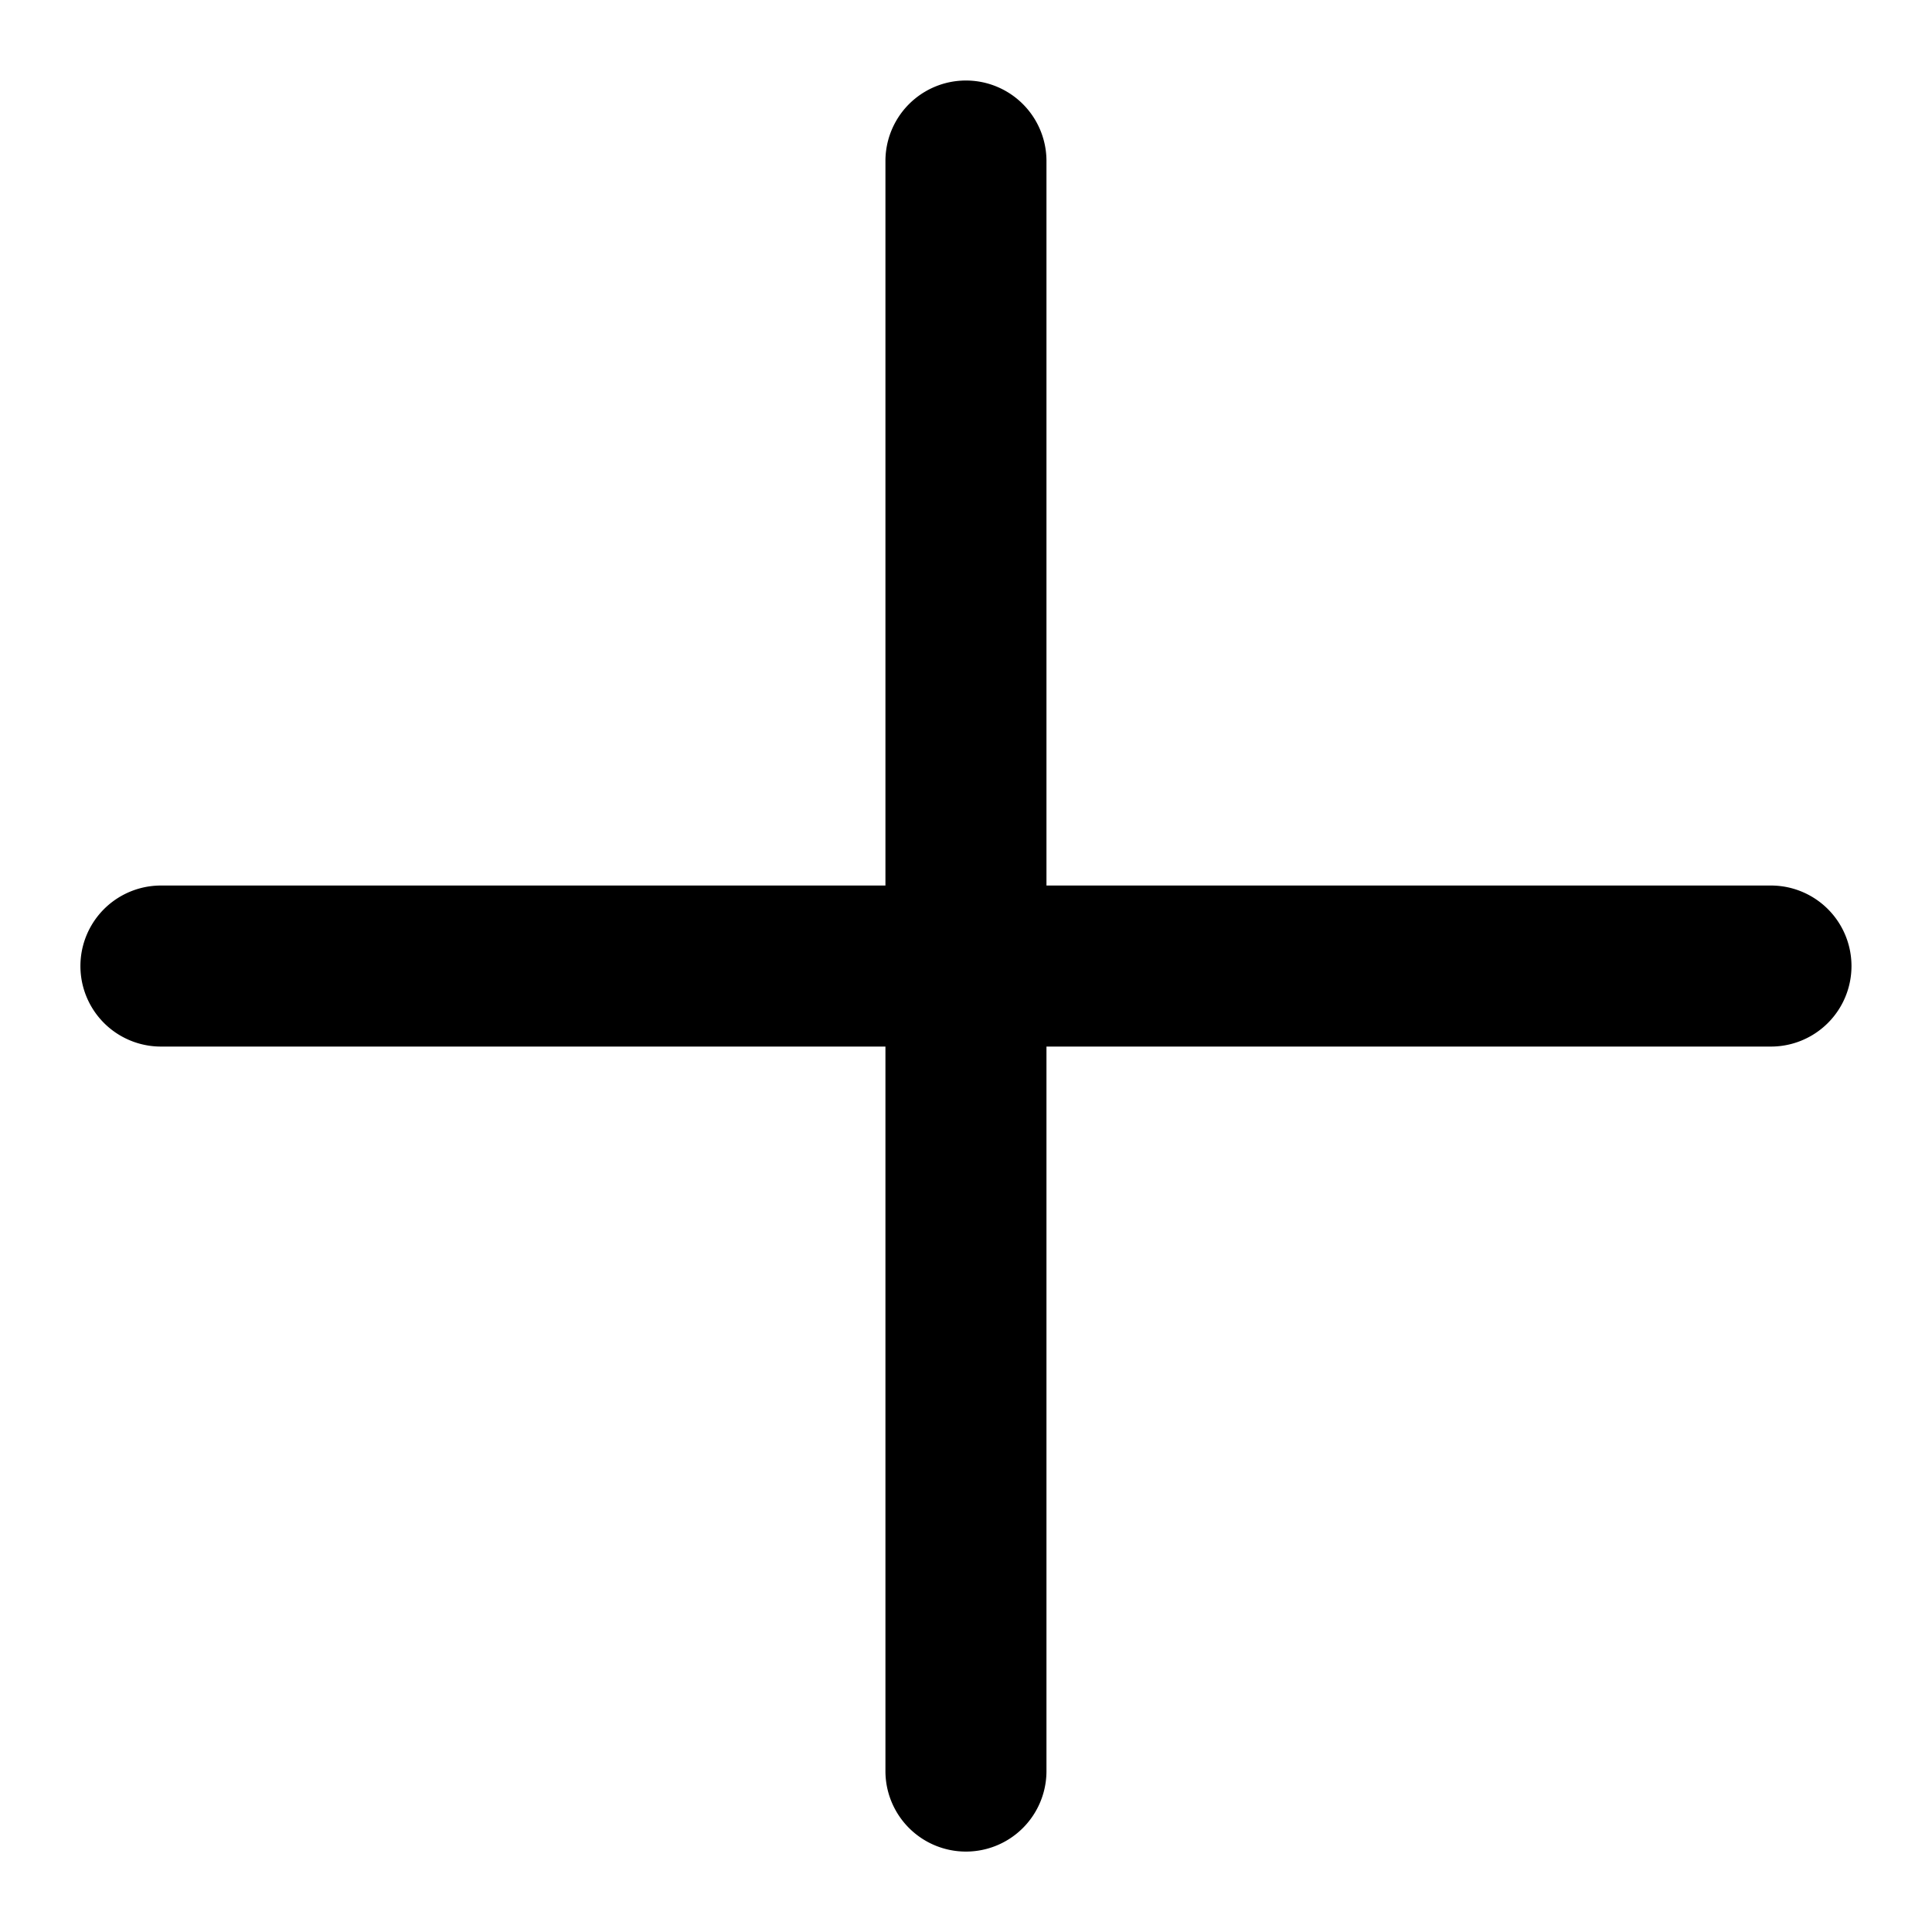 <svg xmlns="http://www.w3.org/2000/svg" width="20" height="20" fill="none" viewBox="0 0 20 20"><g clip-path="url(#a)"><path fill="#000" fill-rule="evenodd" d="M9.166 18.334a.833.833 0 0 0 1.667 0v-7.5h7.5a.833.833 0 0 0 0-1.667h-7.5v-7.5a.833.833 0 1 0-1.667 0v7.5h-7.5a.833.833 0 0 0 0 1.667h7.5z" clip-rule="evenodd"/></g><defs><clipPath id="a"><path fill="#fff" d="M0 0h20v20H0z"/></clipPath></defs></svg>
